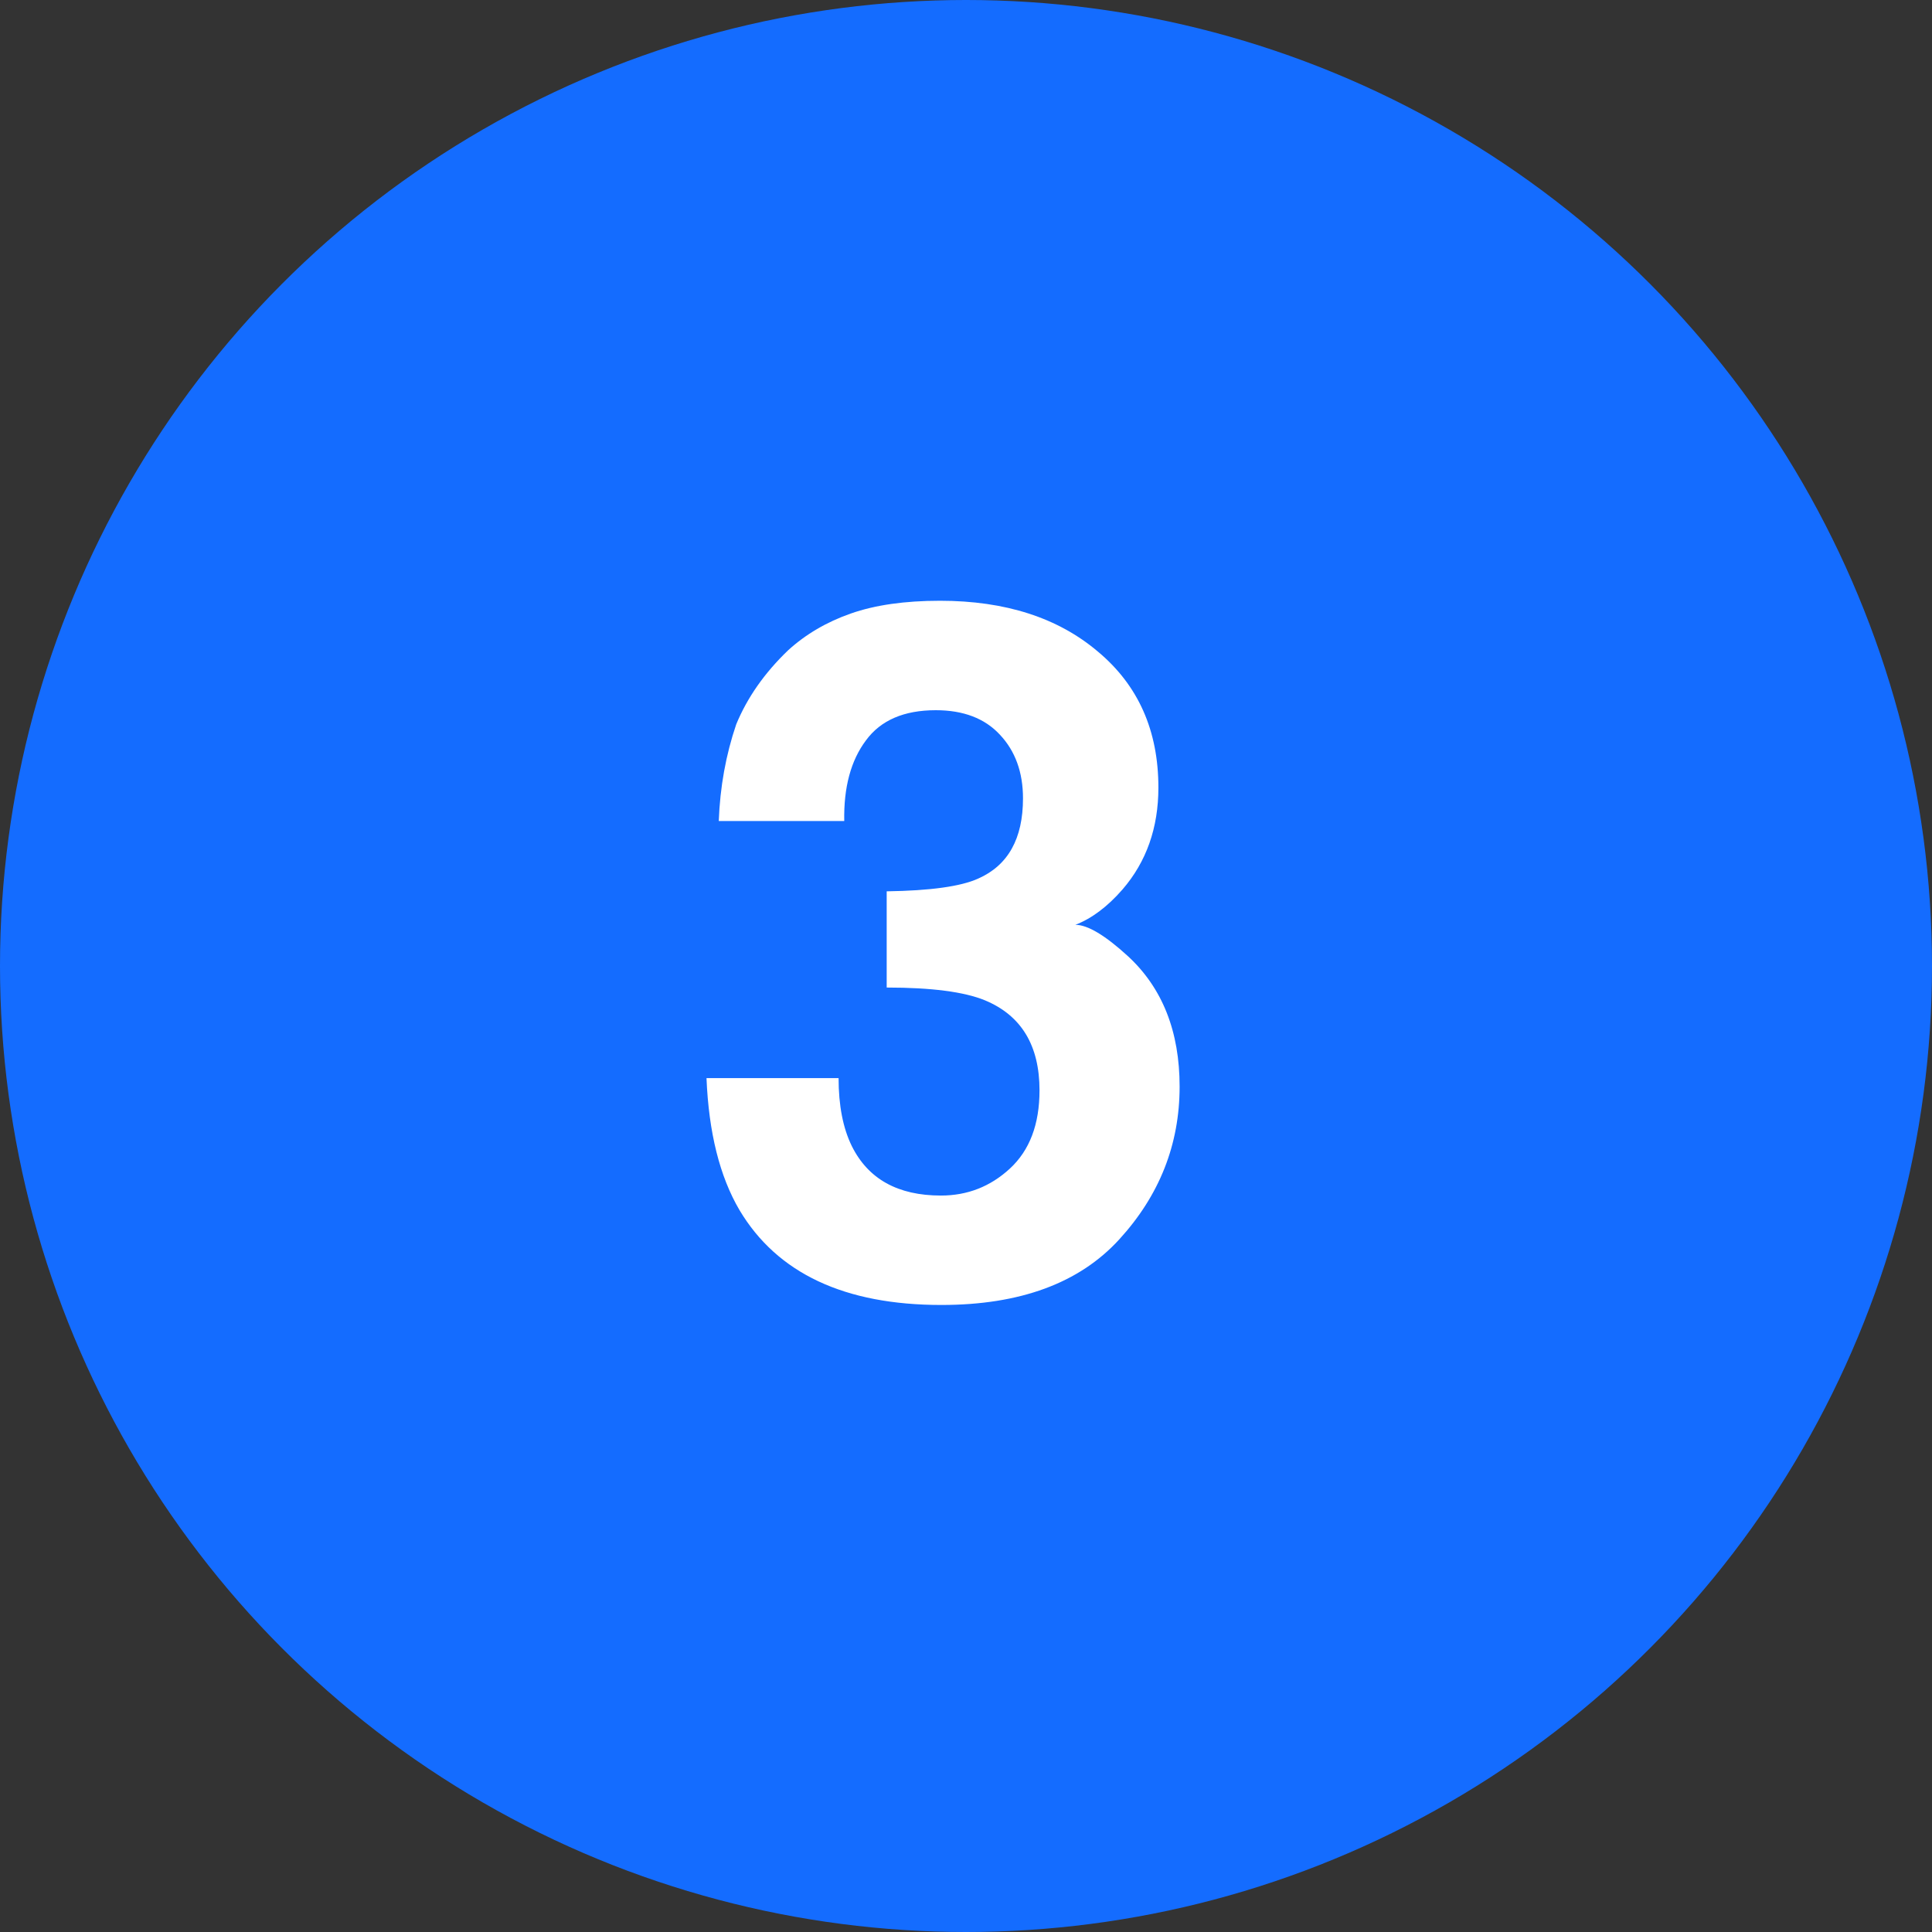<svg width="60" height="60" viewBox="0 0 60 60" fill="none" xmlns="http://www.w3.org/2000/svg">
<rect x="0" y="0" width="60" height="60" fill="#333333" stroke="none"/>
<circle cx="30" cy="30" r="30" fill="#146CFF"/>
<path d="M26.893 22.993C26.424 23.618 26.199 24.453 26.219 25.498H22.322C22.361 24.443 22.542 23.442 22.864 22.495C23.206 21.665 23.743 20.898 24.476 20.195C25.023 19.697 25.672 19.316 26.424 19.053C27.176 18.789 28.099 18.657 29.192 18.657C31.224 18.657 32.859 19.185 34.1 20.239C35.35 21.284 35.975 22.69 35.975 24.458C35.975 25.708 35.603 26.763 34.861 27.622C34.393 28.159 33.904 28.525 33.397 28.721C33.777 28.721 34.324 29.048 35.037 29.702C36.102 30.689 36.634 32.036 36.634 33.745C36.634 35.542 36.009 37.124 34.759 38.491C33.519 39.849 31.678 40.527 29.236 40.527C26.229 40.527 24.139 39.546 22.967 37.583C22.352 36.538 22.01 35.171 21.941 33.481H26.043C26.043 34.331 26.18 35.034 26.453 35.591C26.961 36.616 27.884 37.129 29.222 37.129C30.042 37.129 30.755 36.851 31.36 36.294C31.976 35.727 32.283 34.917 32.283 33.862C32.283 32.466 31.717 31.533 30.584 31.064C29.939 30.801 28.924 30.669 27.537 30.669V27.681C28.895 27.661 29.842 27.529 30.379 27.285C31.307 26.875 31.77 26.045 31.77 24.795C31.77 23.984 31.531 23.325 31.053 22.817C30.584 22.31 29.92 22.056 29.061 22.056C28.074 22.056 27.352 22.368 26.893 22.993Z" fill="white"/>
</svg>
